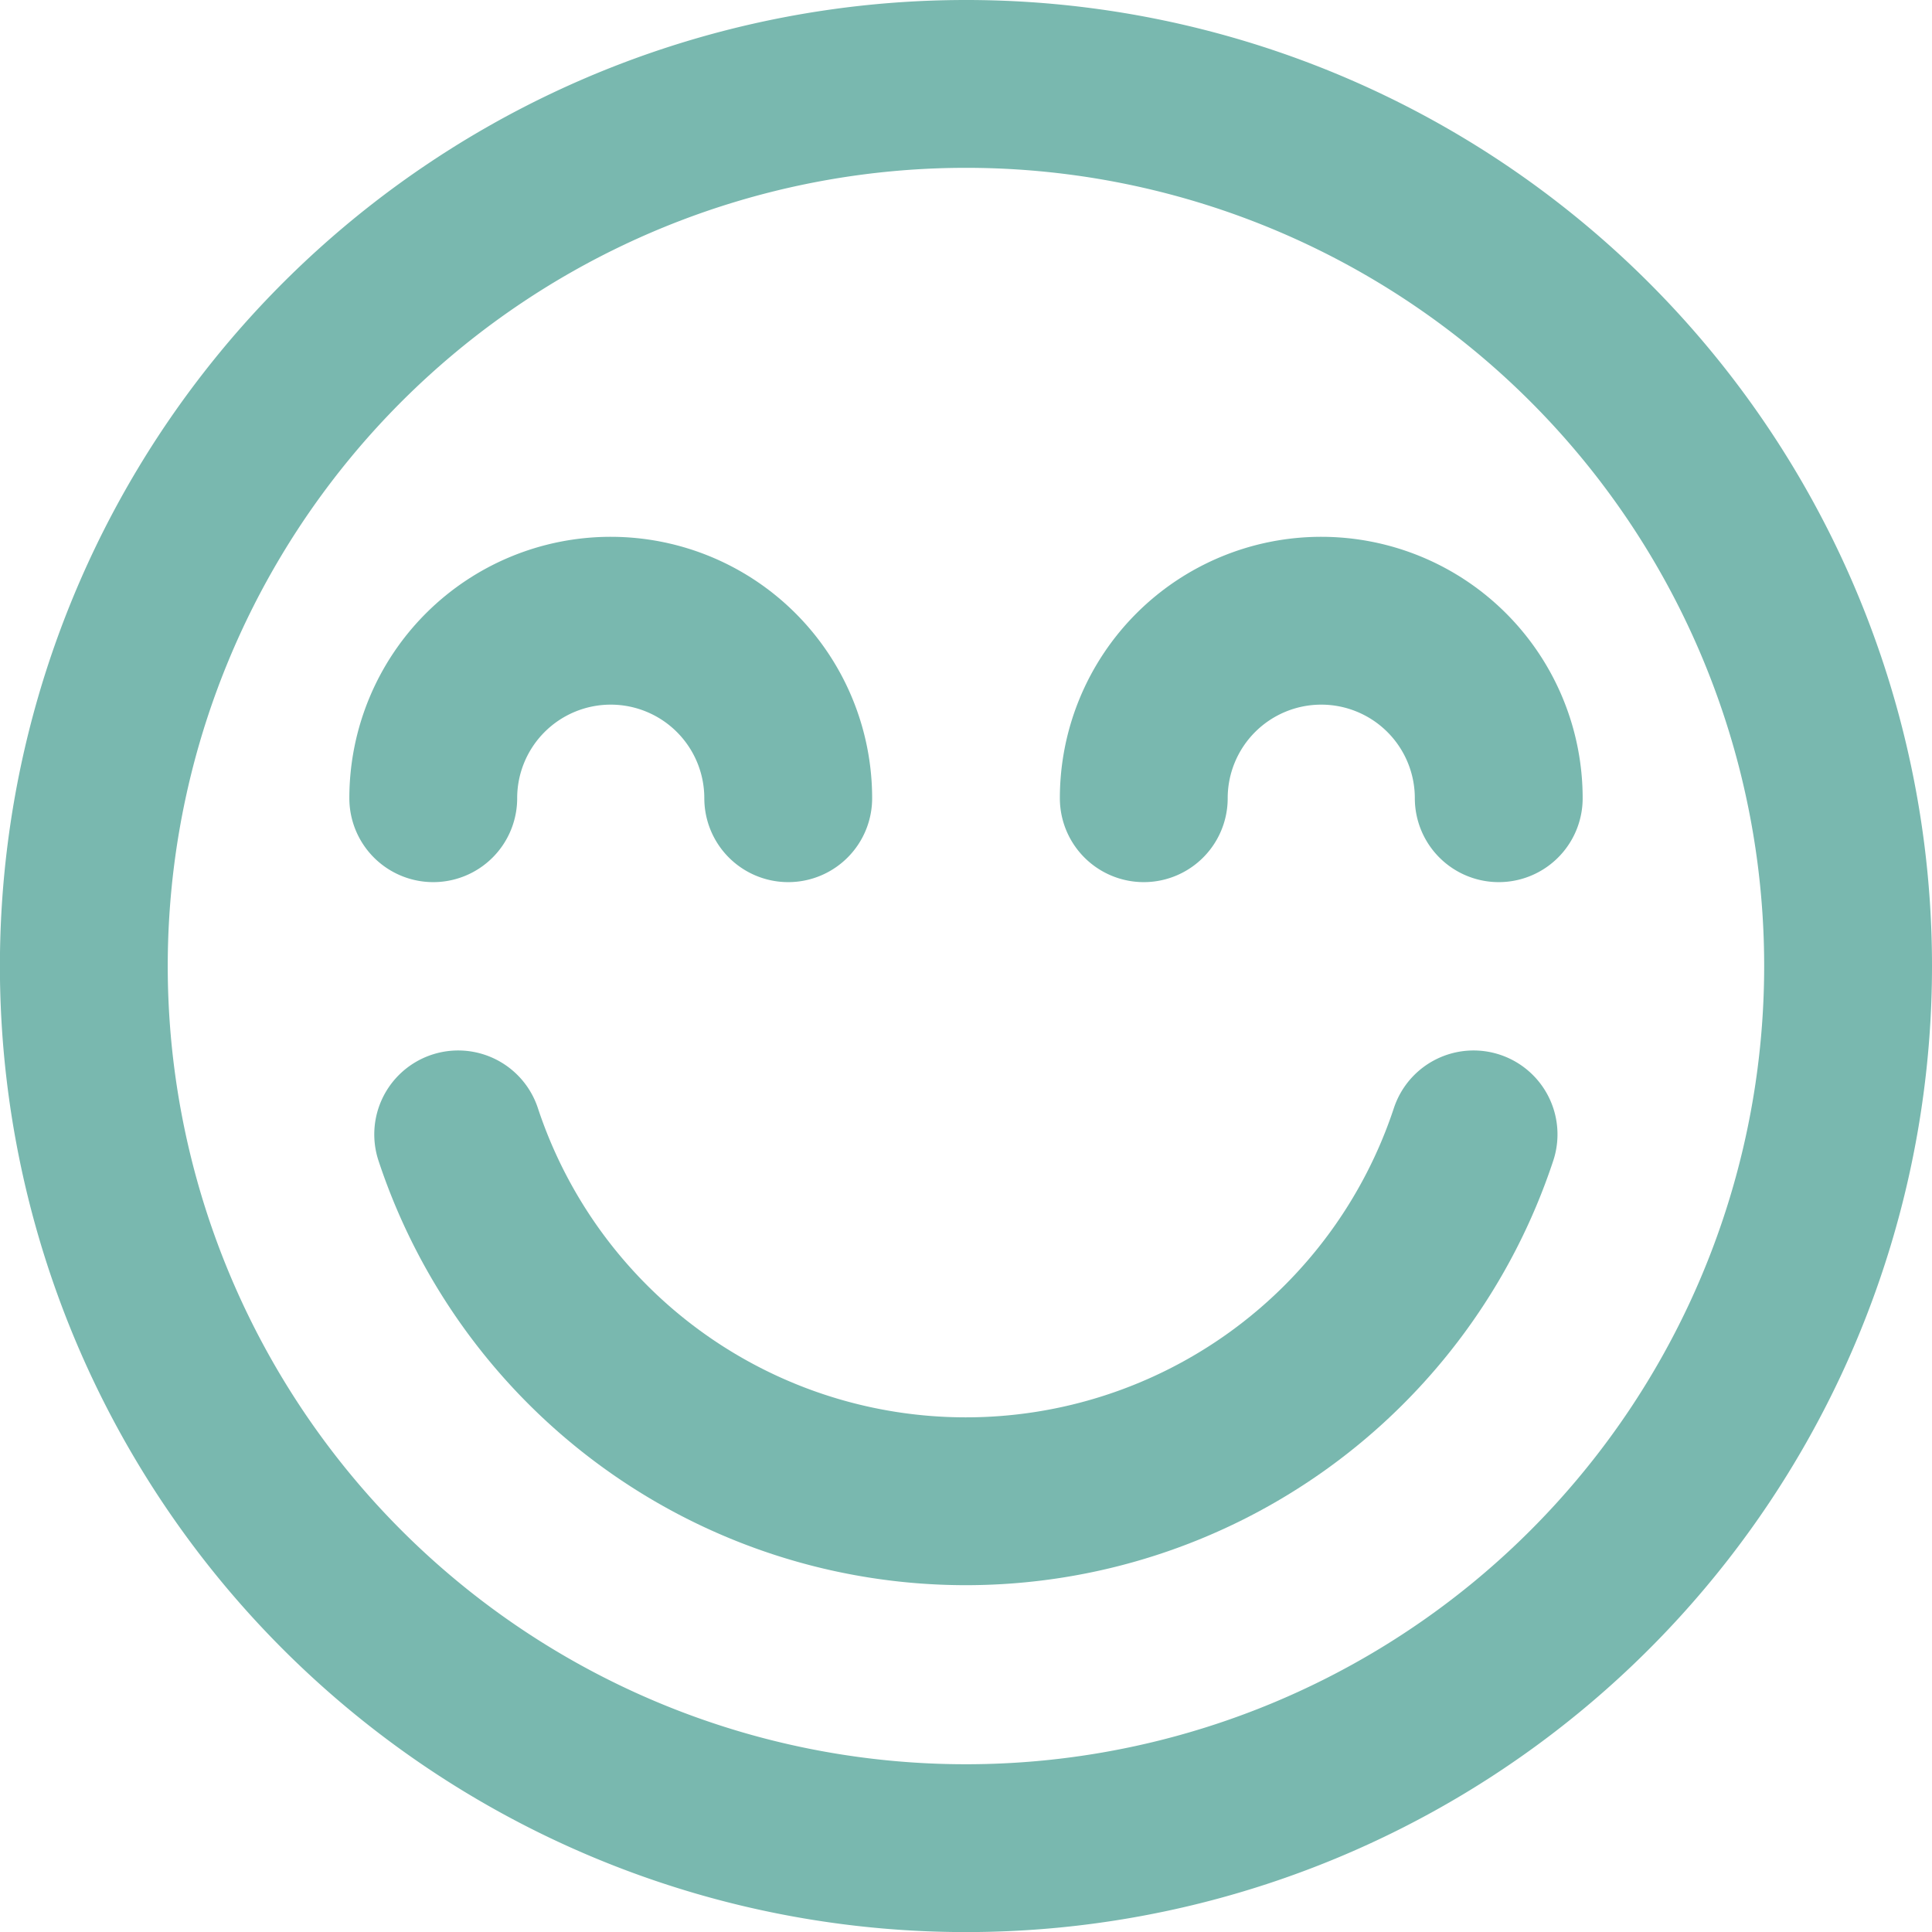 <svg xmlns="http://www.w3.org/2000/svg" width="23.023" height="23.024" viewBox="0 0 23.023 23.024"><g data-name="Customer Joy Team - Mint" fill="none" stroke="#79b8af" stroke-linecap="round" stroke-linejoin="round" stroke-width="2"><path data-name="Path 3983" d="M22.023 11.512A10.512 10.512 0 1 1 11.511 1a10.51 10.51 0 0 1 10.512 10.512"/><path data-name="Path 3984" d="M17.56 13.518a6.372 6.372 0 0 1-12.1 0"/><path data-name="Path 3985" d="M5.163 9.512a2.115 2.115 0 0 1 4.23 0"/><path data-name="Path 3986" d="M13.63 9.512a2.115 2.115 0 0 1 4.23 0"/></g></svg>